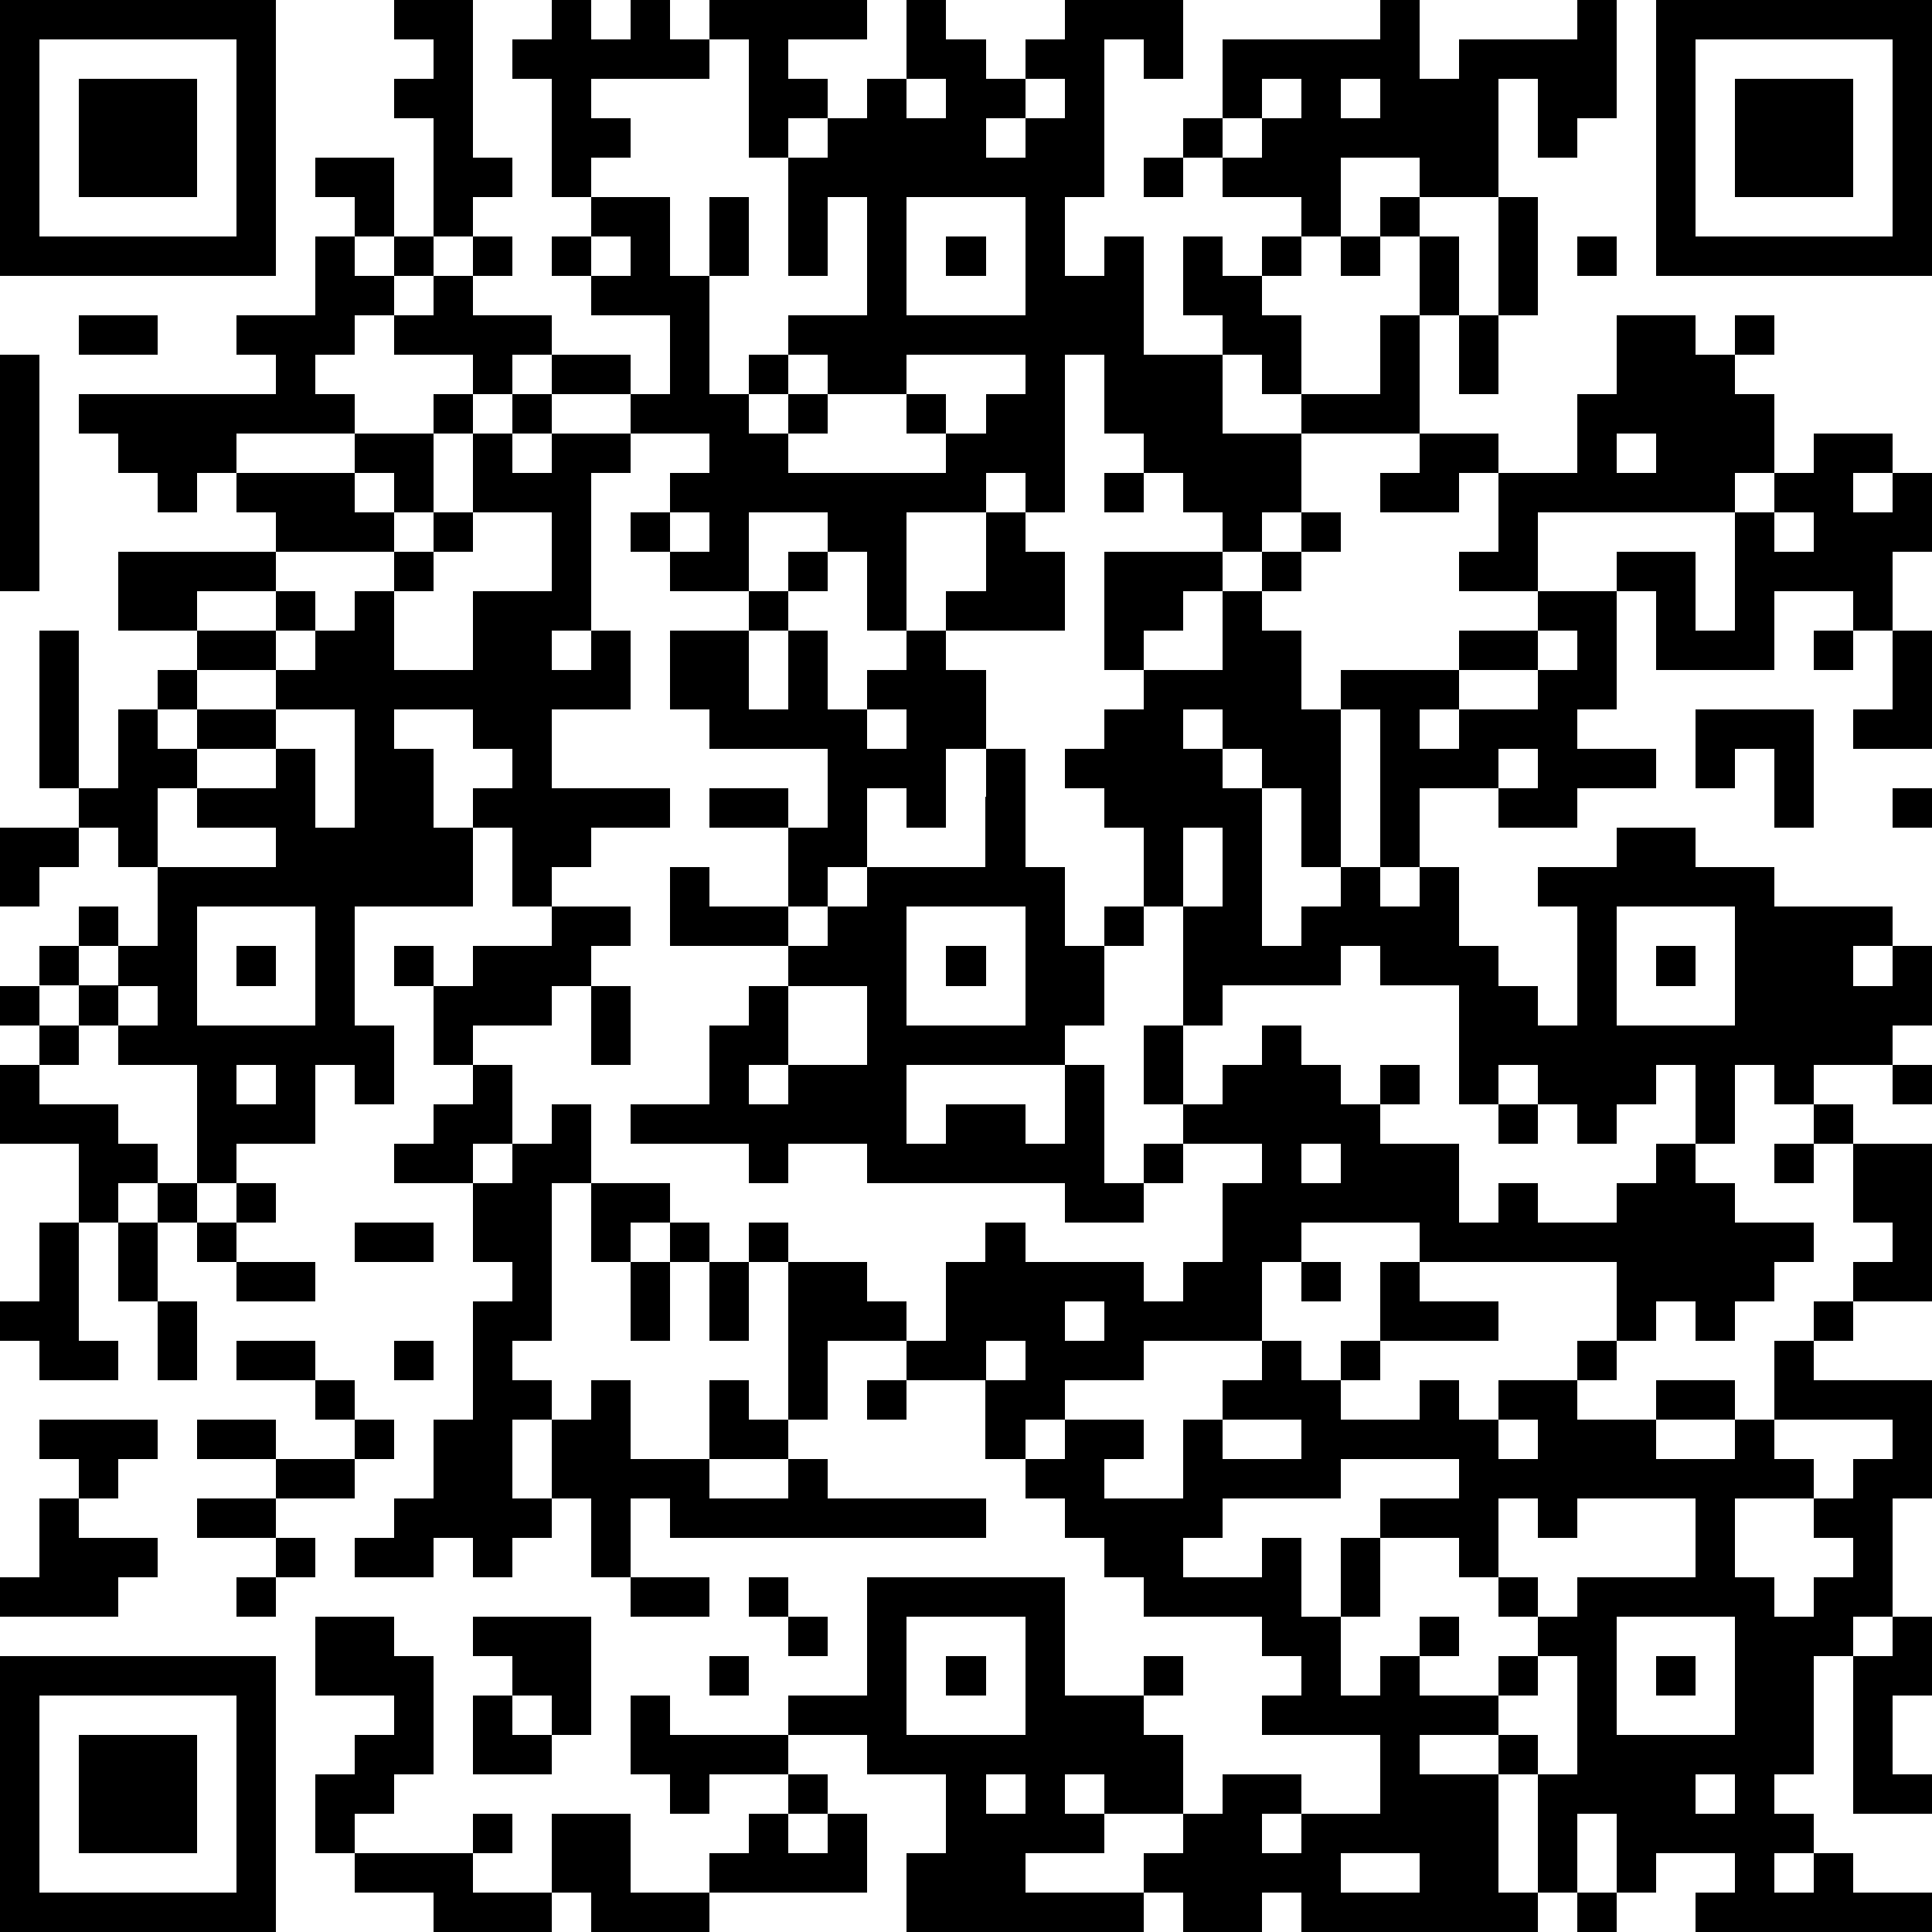 <?xml version="1.0" standalone="yes"?><svg version="1.1" xmlns="http://www.w3.org/2000/svg" xmlns:xlink="http://www.w3.org/1999/xlink" xmlns:ev="http://www.w3.org/2001/xml-events" width="196" height="196" shape-rendering="crispEdges"><path d="M0 0h7v7h-7zM10 0h2v4h1v1h-1v1h-1v-3h-1v-1h1v-1h-1zM14 0h1v1h1v-1h1v1h1v-1h4v1h-2v1h1v1h-1v1h-1v-3h-1v1h-3v1h1v1h-1v1h-1v-3h-1v-1h1zM23 0h1v1h1v1h1v-1h1v-1h3v2h-1v-1h-1v4h-1v2h1v-1h1v3h2v-1h-1v-2h1v1h1v-1h1v-1h-2v-1h-1v-1h1v-2h4v-1h1v2h1v-1h3v-1h1v3h-1v1h-1v-2h-1v3h-2v-1h-2v2h-1v1h-1v1h1v2h-1v-1h-1v2h2v-1h2v-2h1v-2h-1v-1h1v1h1v2h-1v3h-3v2h-1v1h-1v-1h-1v-1h-1v-1h-1v-2h-1v4h-1v-1h-1v1h-2v3h-1v-2h-1v-1h-2v2h-2v-1h-1v-1h1v-1h1v-1h-2v-1h-2v-1h-1v1h-1v-1h-2v-1h-1v1h-1v1h1v1h-3v1h-1v1h-1v-1h-1v-1h-1v-1h5v-1h-1v-1h2v-2h1v-1h-1v-1h2v2h-1v1h1v-1h1v1h-1v1h1v-1h1v-1h1v1h-1v1h2v1h2v1h1v-2h-2v-1h-1v-1h1v-1h2v2h1v-2h1v2h-1v3h1v-1h1v-1h2v-3h-1v2h-1v-3h1v-1h1v-1h1zM42 0h7v7h-7zM1 1v5h5v-5zM43 1v5h5v-5zM2 2h3v3h-3zM23 2v1h1v-1zM26 2v1h-1v1h1v-1h1v-1zM32 2v1h-1v1h1v-1h1v-1zM34 2v1h1v-1zM44 2h3v3h-3zM29 4h1v1h-1zM23 5v3h3v-3zM38 5h1v3h-1zM15 6v1h1v-1zM24 6h1v1h-1zM34 6h1v1h-1zM40 6h1v1h-1zM2 8h2v1h-2zM37 8h1v2h-1zM41 8h2v1h1v-1h1v1h-1v1h1v2h-1v1h-5v2h-2v-1h1v-2h-1v1h-2v-1h1v-1h2v1h2v-2h1zM0 9h1v6h-1zM20 9v1h-1v1h1v-1h1v-1zM23 9v1h-2v1h-1v1h4v-1h-1v-1h1v1h1v-1h1v-1zM11 10h1v1h-1zM13 10h1v1h-1zM9 11h2v2h-1v-1h-1zM12 11h1v1h1v-1h2v1h-1v4h-1v1h1v-1h1v2h-2v2h3v1h-2v1h-1v1h-1v-2h-1v-1h1v-1h-1v-1h-2v1h1v2h1v2h-3v3h1v2h-1v-1h-1v2h-2v1h-1v-3h-2v-1h-1v-1h-1v-1h1v-1h1v1h-1v1h1v-1h1v-2h-1v-1h-1v-1h-1v-4h1v4h1v-2h1v-1h1v-1h-2v-2h4v-1h-1v-1h3v1h1v1h-3v1h-2v1h2v-1h1v1h-1v1h-2v1h-1v1h1v-1h2v-1h1v-1h1v-1h1v-1h1v-1h1zM41 11v1h1v-1zM46 11h2v1h-1v1h1v-1h1v2h-1v2h-1v-1h-2v2h-3v-2h-1v-1h2v2h1v-3h1v-1h1zM28 12h1v1h-1zM12 13v1h-1v1h-1v2h2v-2h2v-2zM17 13v1h1v-1zM25 13h1v1h1v2h-3v-1h1zM33 13h1v1h-1zM45 13v1h1v-1zM20 14h1v1h-1zM28 14h3v1h-1v1h-1v1h-1zM32 14h1v1h-1zM19 15h1v1h-1zM31 15h1v1h1v2h1v-1h3v-1h2v-1h2v3h-1v1h2v1h-2v1h-2v-1h-2v2h-1v-4h-1v4h-1v-2h-1v-1h-1v-1h-1v1h1v1h1v4h1v-1h1v-1h1v1h1v-1h1v2h1v1h1v1h1v-3h-1v-1h2v-1h2v1h2v1h3v1h-1v1h1v-1h1v2h-1v1h-2v1h-1v-1h-1v2h-1v-2h-1v1h-1v1h-1v-1h-1v-1h-1v1h-1v-3h-2v-1h-1v1h-3v1h-1v-3h-1v-2h-1v-1h-1v-1h1v-1h1v-1h2zM17 16h2v2h1v-2h1v2h1v-1h1v-1h1v1h1v2h-1v2h-1v-1h-1v2h-1v1h-1v-2h-2v-1h2v1h1v-2h-3v-1h-1zM39 16v1h-2v1h-1v1h1v-1h2v-1h1v-1zM46 16h1v1h-1zM48 16h1v3h-2v-1h1zM7 18v1h-2v1h-1v2h3v-1h-2v-1h2v-1h1v2h1v-3zM22 18v1h1v-1zM43 18h3v3h-1v-2h-1v1h-1zM25 19h1v3h1v2h1v-1h1v1h-1v2h-1v1h-4v2h1v-1h2v1h1v-2h1v3h1v-1h1v-1h-1v-2h1v2h1v-1h1v-1h1v1h1v1h1v-1h1v1h-1v1h2v2h1v-1h1v1h2v-1h1v-1h1v1h1v1h2v1h-1v1h-1v1h-1v-1h-1v1h-1v-2h-5v-1h-3v1h-1v2h-3v1h-2v1h-1v1h-1v-2h-2v-1h-2v2h-1v-4h-1v-1h1v1h2v1h1v1h1v-2h1v-1h1v1h3v1h1v-1h1v-2h1v-1h-2v1h-1v1h-2v-1h-5v-1h-2v1h-1v-1h-3v-1h2v-2h1v-1h1v-1h-3v-2h1v1h2v1h1v-1h1v-1h3zM38 19v1h1v-1zM48 20h1v1h-1zM0 21h2v1h-1v1h-1zM30 21v2h1v-2zM5 23v3h3v-3zM14 23h2v1h-1v1h-1v1h-2v1h-1v-2h-1v-1h1v1h1v-1h2zM23 23v3h3v-3zM41 23v3h3v-3zM6 24h1v1h-1zM24 24h1v1h-1zM42 24h1v1h-1zM0 25h1v1h-1zM3 25v1h1v-1zM15 25h1v2h-1zM20 25v2h-1v1h1v-1h2v-2zM1 26h1v1h-1zM0 27h1v1h2v1h1v1h-1v1h-1v-2h-2zM6 27v1h1v-1zM12 27h1v2h-1v1h-2v-1h1v-1h1zM48 27h1v1h-1zM14 28h1v2h-1v4h-1v1h1v1h-1v2h1v-2h1v-1h1v2h2v-2h1v1h1v1h-2v1h2v-1h1v1h4v1h-8v-1h-1v2h-1v-2h-1v1h-1v1h-1v-1h-1v1h-2v-1h1v-1h1v-2h1v-3h1v-1h-1v-2h1v-1h1zM38 28h1v1h-1zM46 28h1v1h-1zM33 29v1h1v-1zM45 29h1v1h-1zM47 29h2v4h-2v-1h1v-1h-1zM4 30h1v1h-1zM6 30h1v1h-1zM15 30h2v1h-1v1h-1zM1 31h1v3h1v1h-2v-1h-1v-1h1zM3 31h1v2h-1zM5 31h1v1h-1zM9 31h2v1h-2zM17 31h1v1h-1zM6 32h2v1h-2zM16 32h1v2h-1zM18 32h1v2h-1zM33 32h1v1h-1zM35 32h1v1h2v1h-3zM4 33h1v2h-1zM27 33v1h1v-1zM46 33h1v1h-1zM6 34h2v1h-2zM10 34h1v1h-1zM25 34v1h1v-1zM32 34h1v1h1v-1h1v1h-1v1h2v-1h1v1h1v-1h2v-1h1v1h-1v1h2v-1h2v1h-2v1h2v-1h1v-2h1v1h3v3h-1v3h-1v1h-1v3h-1v1h1v1h-1v1h1v-1h1v1h2v1h-6v-1h1v-1h-2v1h-1v-2h-1v2h-1v-3h-1v-1h-2v1h2v3h1v1h-6v-1h-1v1h-2v-1h-1v-1h1v-1h-2v-1h-1v1h1v1h-2v1h3v1h-6v-2h1v-2h-2v-1h-2v-1h2v-3h5v3h2v-1h1v1h-1v1h1v2h1v-1h2v1h-1v1h1v-1h2v-2h-3v-1h1v-1h-1v-1h-3v-1h-1v-1h-1v-1h-1v-1h1v-1h2v1h-1v1h2v-2h1v-1h1zM8 35h1v1h-1zM22 35h1v1h-1zM1 36h3v1h-1v1h-1v-1h-1zM5 36h2v1h-2zM9 36h1v1h-1zM31 36v1h2v-1zM38 36v1h1v-1zM45 36v1h1v1h-2v2h1v1h1v-1h1v-1h-1v-1h1v-1h1v-1zM7 37h2v1h-2zM34 37v1h-3v1h-1v1h2v-1h1v2h1v-2h1v-1h2v-1zM1 38h1v1h2v1h-1v1h-3v-1h1zM5 38h2v1h-2zM38 38v2h-1v-1h-2v2h-1v2h1v-1h1v-1h1v1h-1v1h2v-1h1v-1h-1v-1h1v1h1v-1h3v-2h-3v1h-1v-1zM7 39h1v1h-1zM6 40h1v1h-1zM16 40h2v1h-2zM19 40h1v1h-1zM8 41h2v1h1v3h-1v1h-1v1h-1v-2h1v-1h1v-1h-2zM12 41h3v3h-1v-1h-1v-1h-1zM20 41h1v1h-1zM23 41v3h3v-3zM41 41v3h3v-3zM48 41h1v2h-1v2h1v1h-2v-4h1zM0 42h7v7h-7zM18 42h1v1h-1zM24 42h1v1h-1zM39 42v1h-1v1h1v1h1v-3zM42 42h1v1h-1zM1 43v5h5v-5zM12 43h1v1h1v1h-2zM16 43h1v1h3v1h-2v1h-1v-1h-1zM2 44h3v3h-3zM20 45h1v1h-1zM25 45v1h1v-1zM43 45v1h1v-1zM12 46h1v1h-1zM14 46h2v2h2v-1h1v-1h1v1h1v-1h1v2h-4v1h-3v-1h-1zM9 47h3v1h2v1h-3v-1h-2zM34 47v1h2v-1zM40 48h1v1h-1z" style="fill:#000" transform="translate(0,0) scale(4)"/></svg>